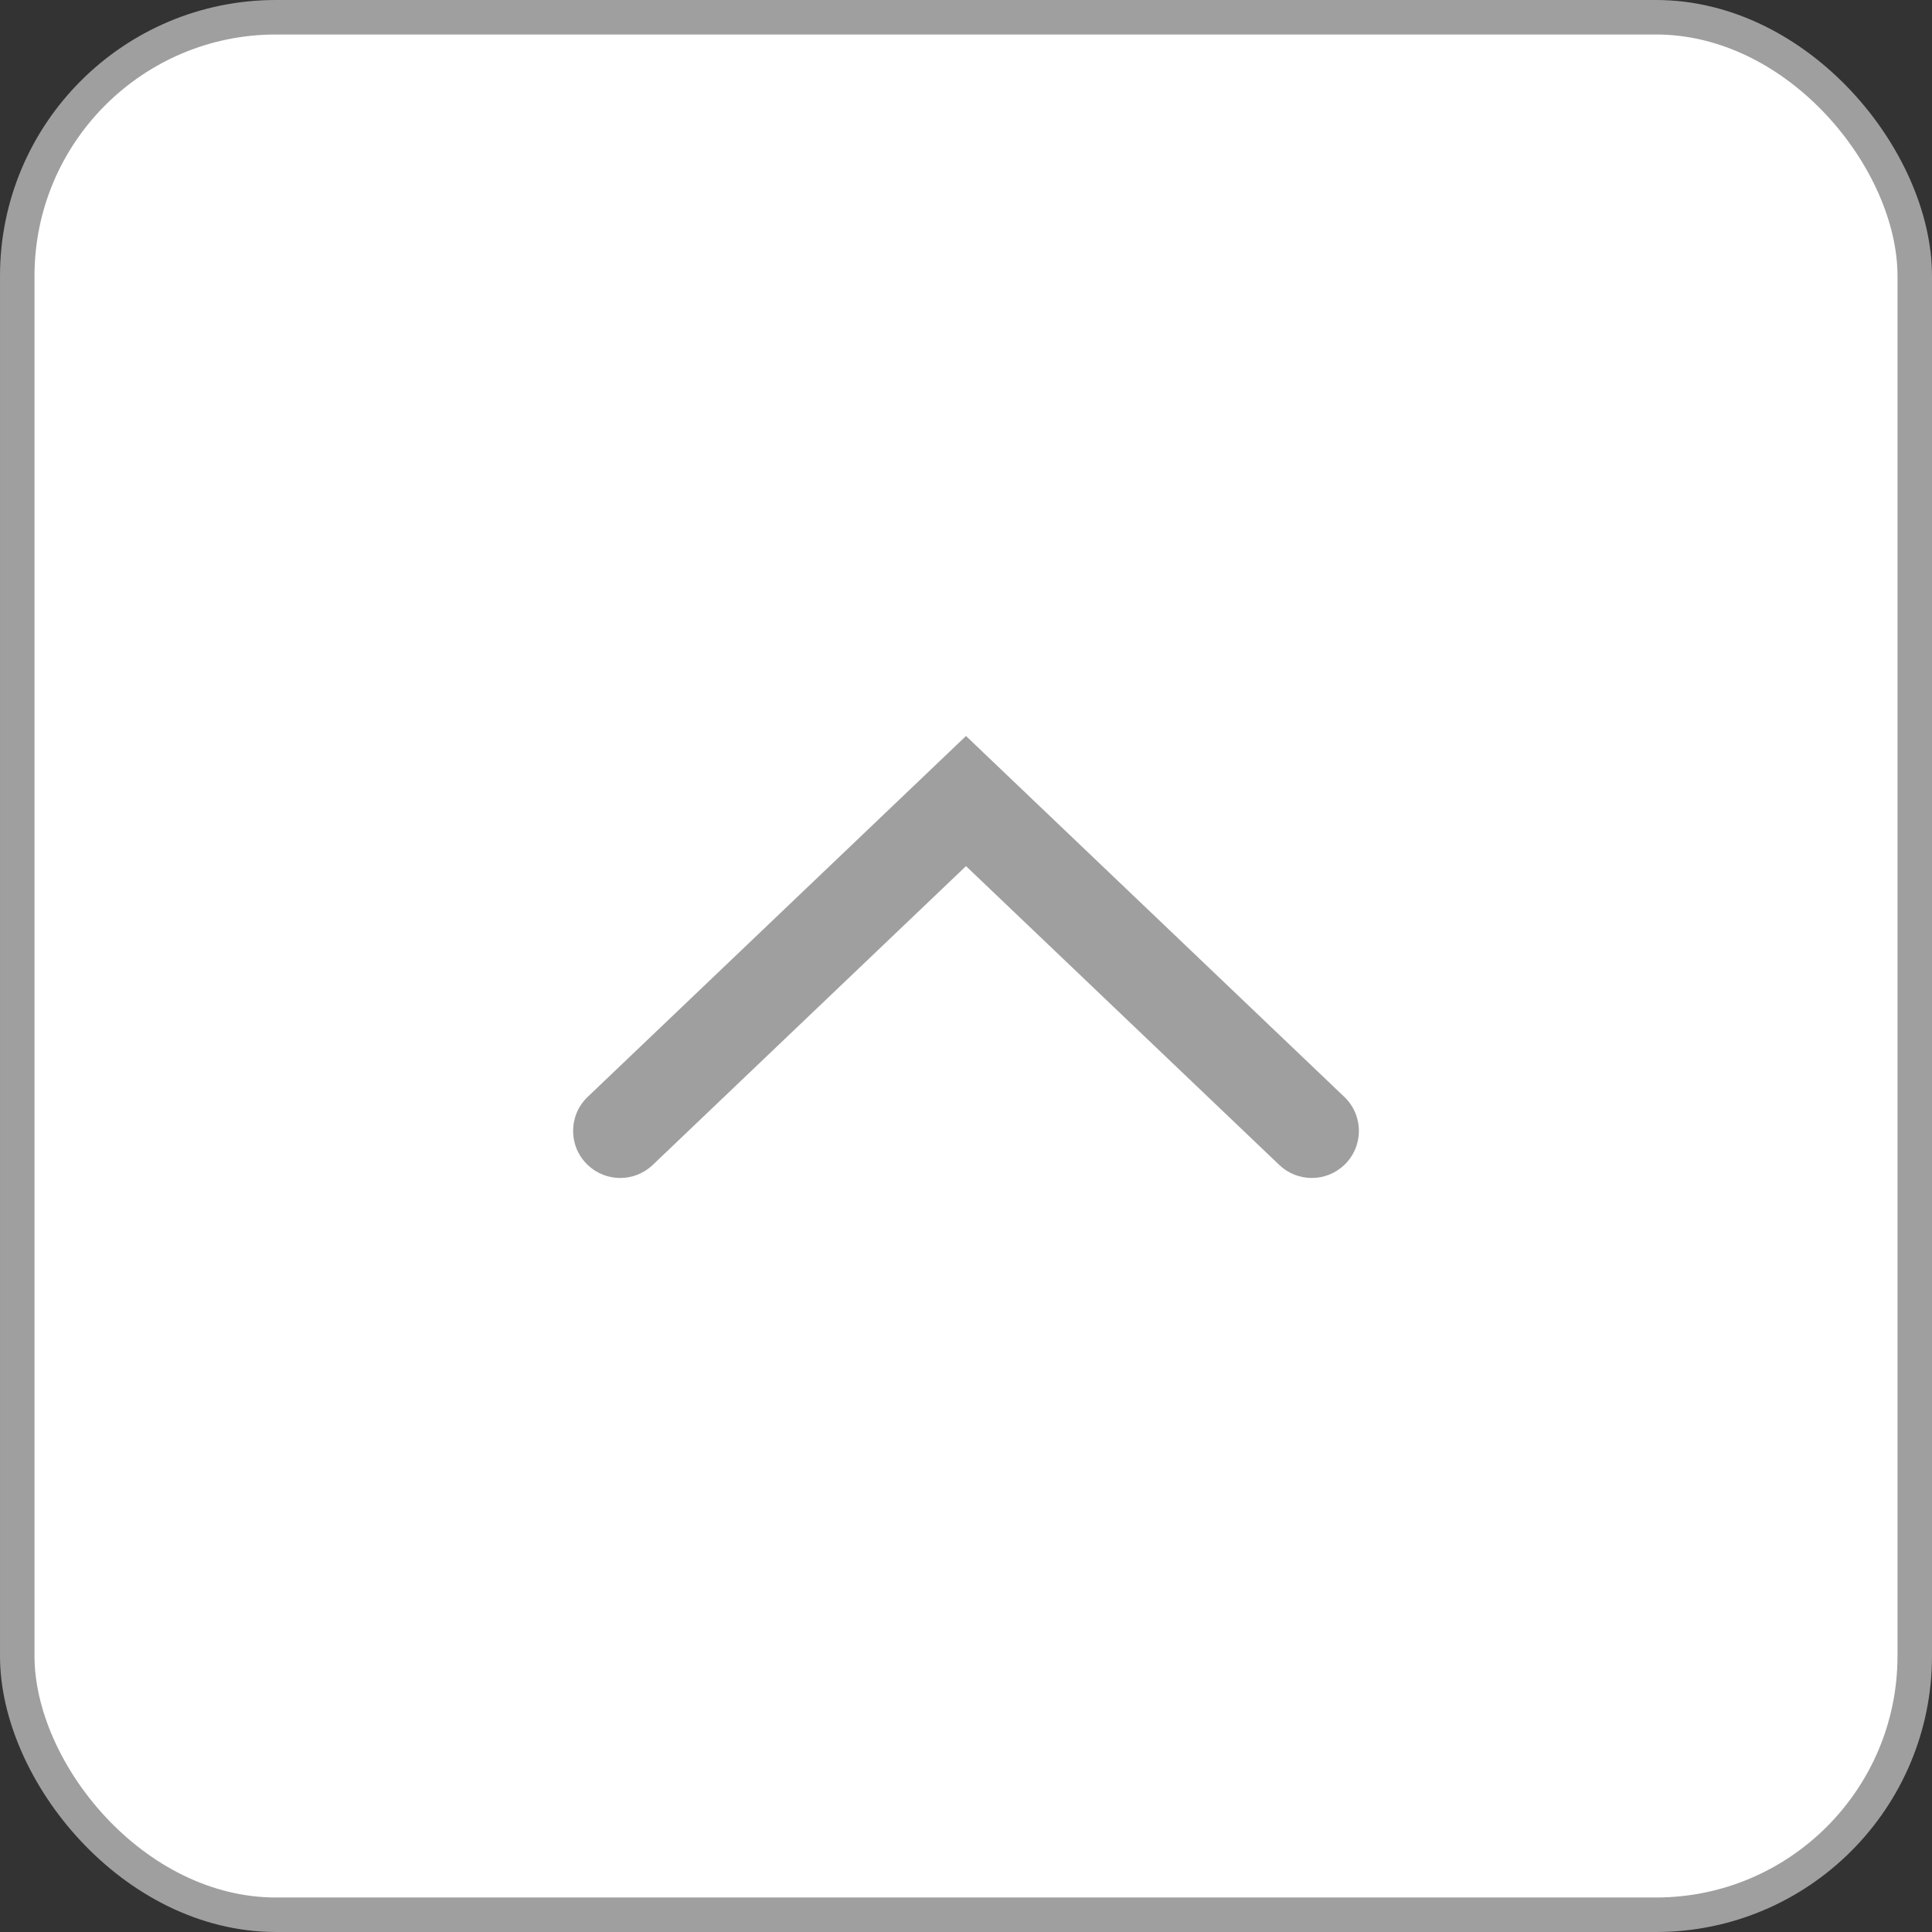 <svg width="56" height="56" viewBox="0 0 56 56" fill="none" xmlns="http://www.w3.org/2000/svg">
<rect x="0" y="0" width="56" height="56" fill="#333333" stroke="none"/>
<rect x="0.5" y="0.5" width="55" height="55" rx="7.5" fill="white" stroke="#9F9F9F"/>
<path fill-rule="evenodd" clip-rule="evenodd" d="M18.919 33.767C18.392 34.27 17.562 34.27 17.035 33.767C16.471 33.23 16.471 32.33 17.035 31.793L28 21.333L38.965 31.793C39.529 32.33 39.529 33.23 38.965 33.767C38.438 34.27 37.608 34.27 37.081 33.767L28 25.105L18.919 33.767Z" fill="#9F9F9F"/>
</svg>
